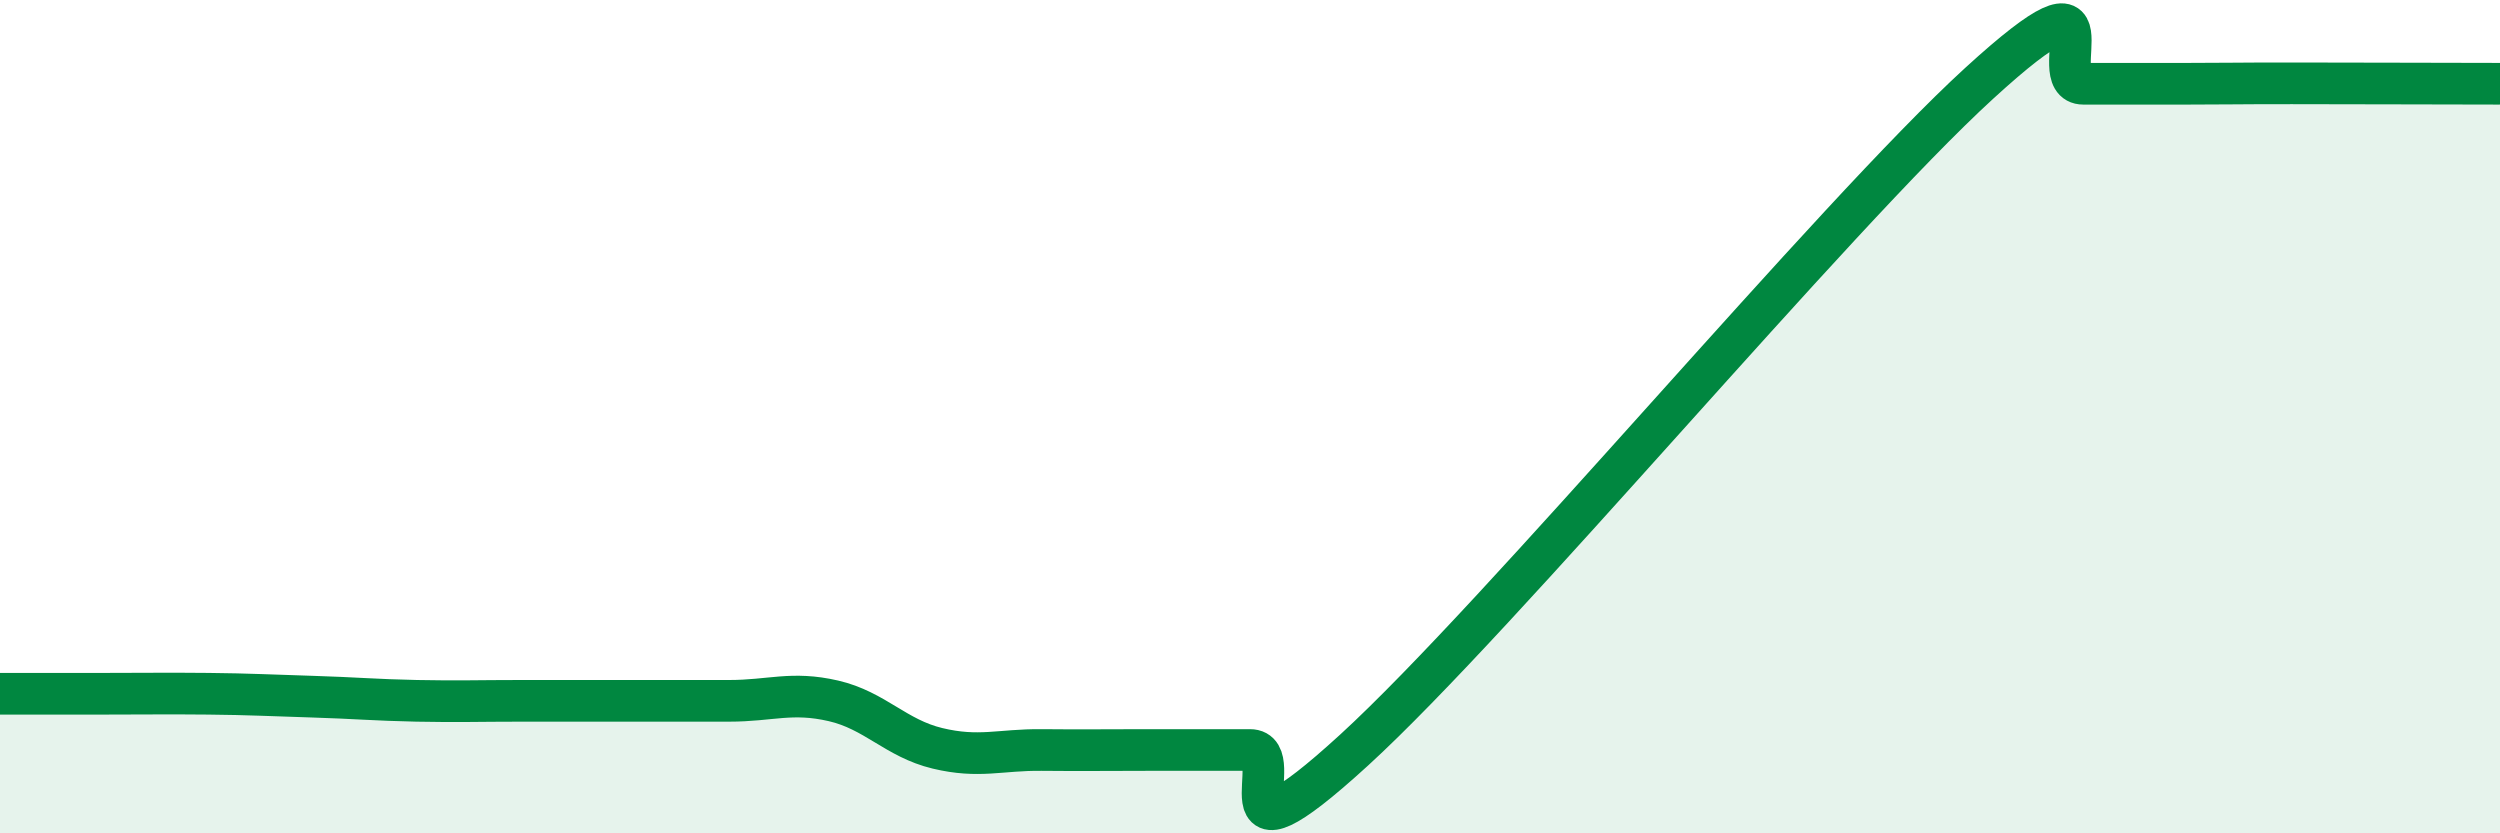 
    <svg width="60" height="20" viewBox="0 0 60 20" xmlns="http://www.w3.org/2000/svg">
      <path
        d="M 0,16.65 C 0.5,16.65 1.5,16.65 2.5,16.65 C 3.5,16.65 4,16.64 5,16.65 C 6,16.66 6.5,16.69 7.5,16.72 C 8.5,16.75 9,16.8 10,16.82 C 11,16.84 11.5,16.82 12.5,16.82 C 13.5,16.82 14,16.82 15,16.82 C 16,16.82 16.5,16.82 17.5,16.82 C 18.5,16.82 19,16.59 20,16.82 C 21,17.05 21.5,17.72 22.5,17.96 C 23.5,18.2 24,17.99 25,18 C 26,18.01 26.5,18 27.5,18 C 28.5,18 29,18 30,18 C 31,18 29,21.2 32.5,18 C 36,14.8 44,5.2 47.5,2 C 51,-1.2 49,2.01 50,2.01 C 51,2.01 51.5,2.01 52.5,2.01 C 53.5,2.01 53.5,2 55,2 C 56.5,2 59,2.01 60,2.01L60 20L0 20Z"
        fill="#008740"
        opacity="0.1"
        stroke-linecap="round"
        stroke-linejoin="round"
      />
      <path
        d="M 0,16.65 C 0.5,16.65 1.5,16.65 2.5,16.65 C 3.5,16.65 4,16.64 5,16.65 C 6,16.66 6.5,16.69 7.5,16.72 C 8.5,16.75 9,16.8 10,16.82 C 11,16.84 11.5,16.82 12.5,16.82 C 13.5,16.82 14,16.82 15,16.82 C 16,16.82 16.5,16.82 17.5,16.82 C 18.5,16.82 19,16.59 20,16.82 C 21,17.05 21.5,17.72 22.5,17.96 C 23.5,18.2 24,17.99 25,18 C 26,18.01 26.5,18 27.5,18 C 28.5,18 29,18 30,18 C 31,18 29,21.2 32.5,18 C 36,14.8 44,5.2 47.5,2 C 51,-1.2 49,2.01 50,2.01 C 51,2.01 51.5,2.01 52.5,2.01 C 53.5,2.01 53.5,2 55,2 C 56.5,2 59,2.01 60,2.01"
        stroke="#008740"
        stroke-width="1"
        fill="none"
        stroke-linecap="round"
        stroke-linejoin="round"
      />
    </svg>
  